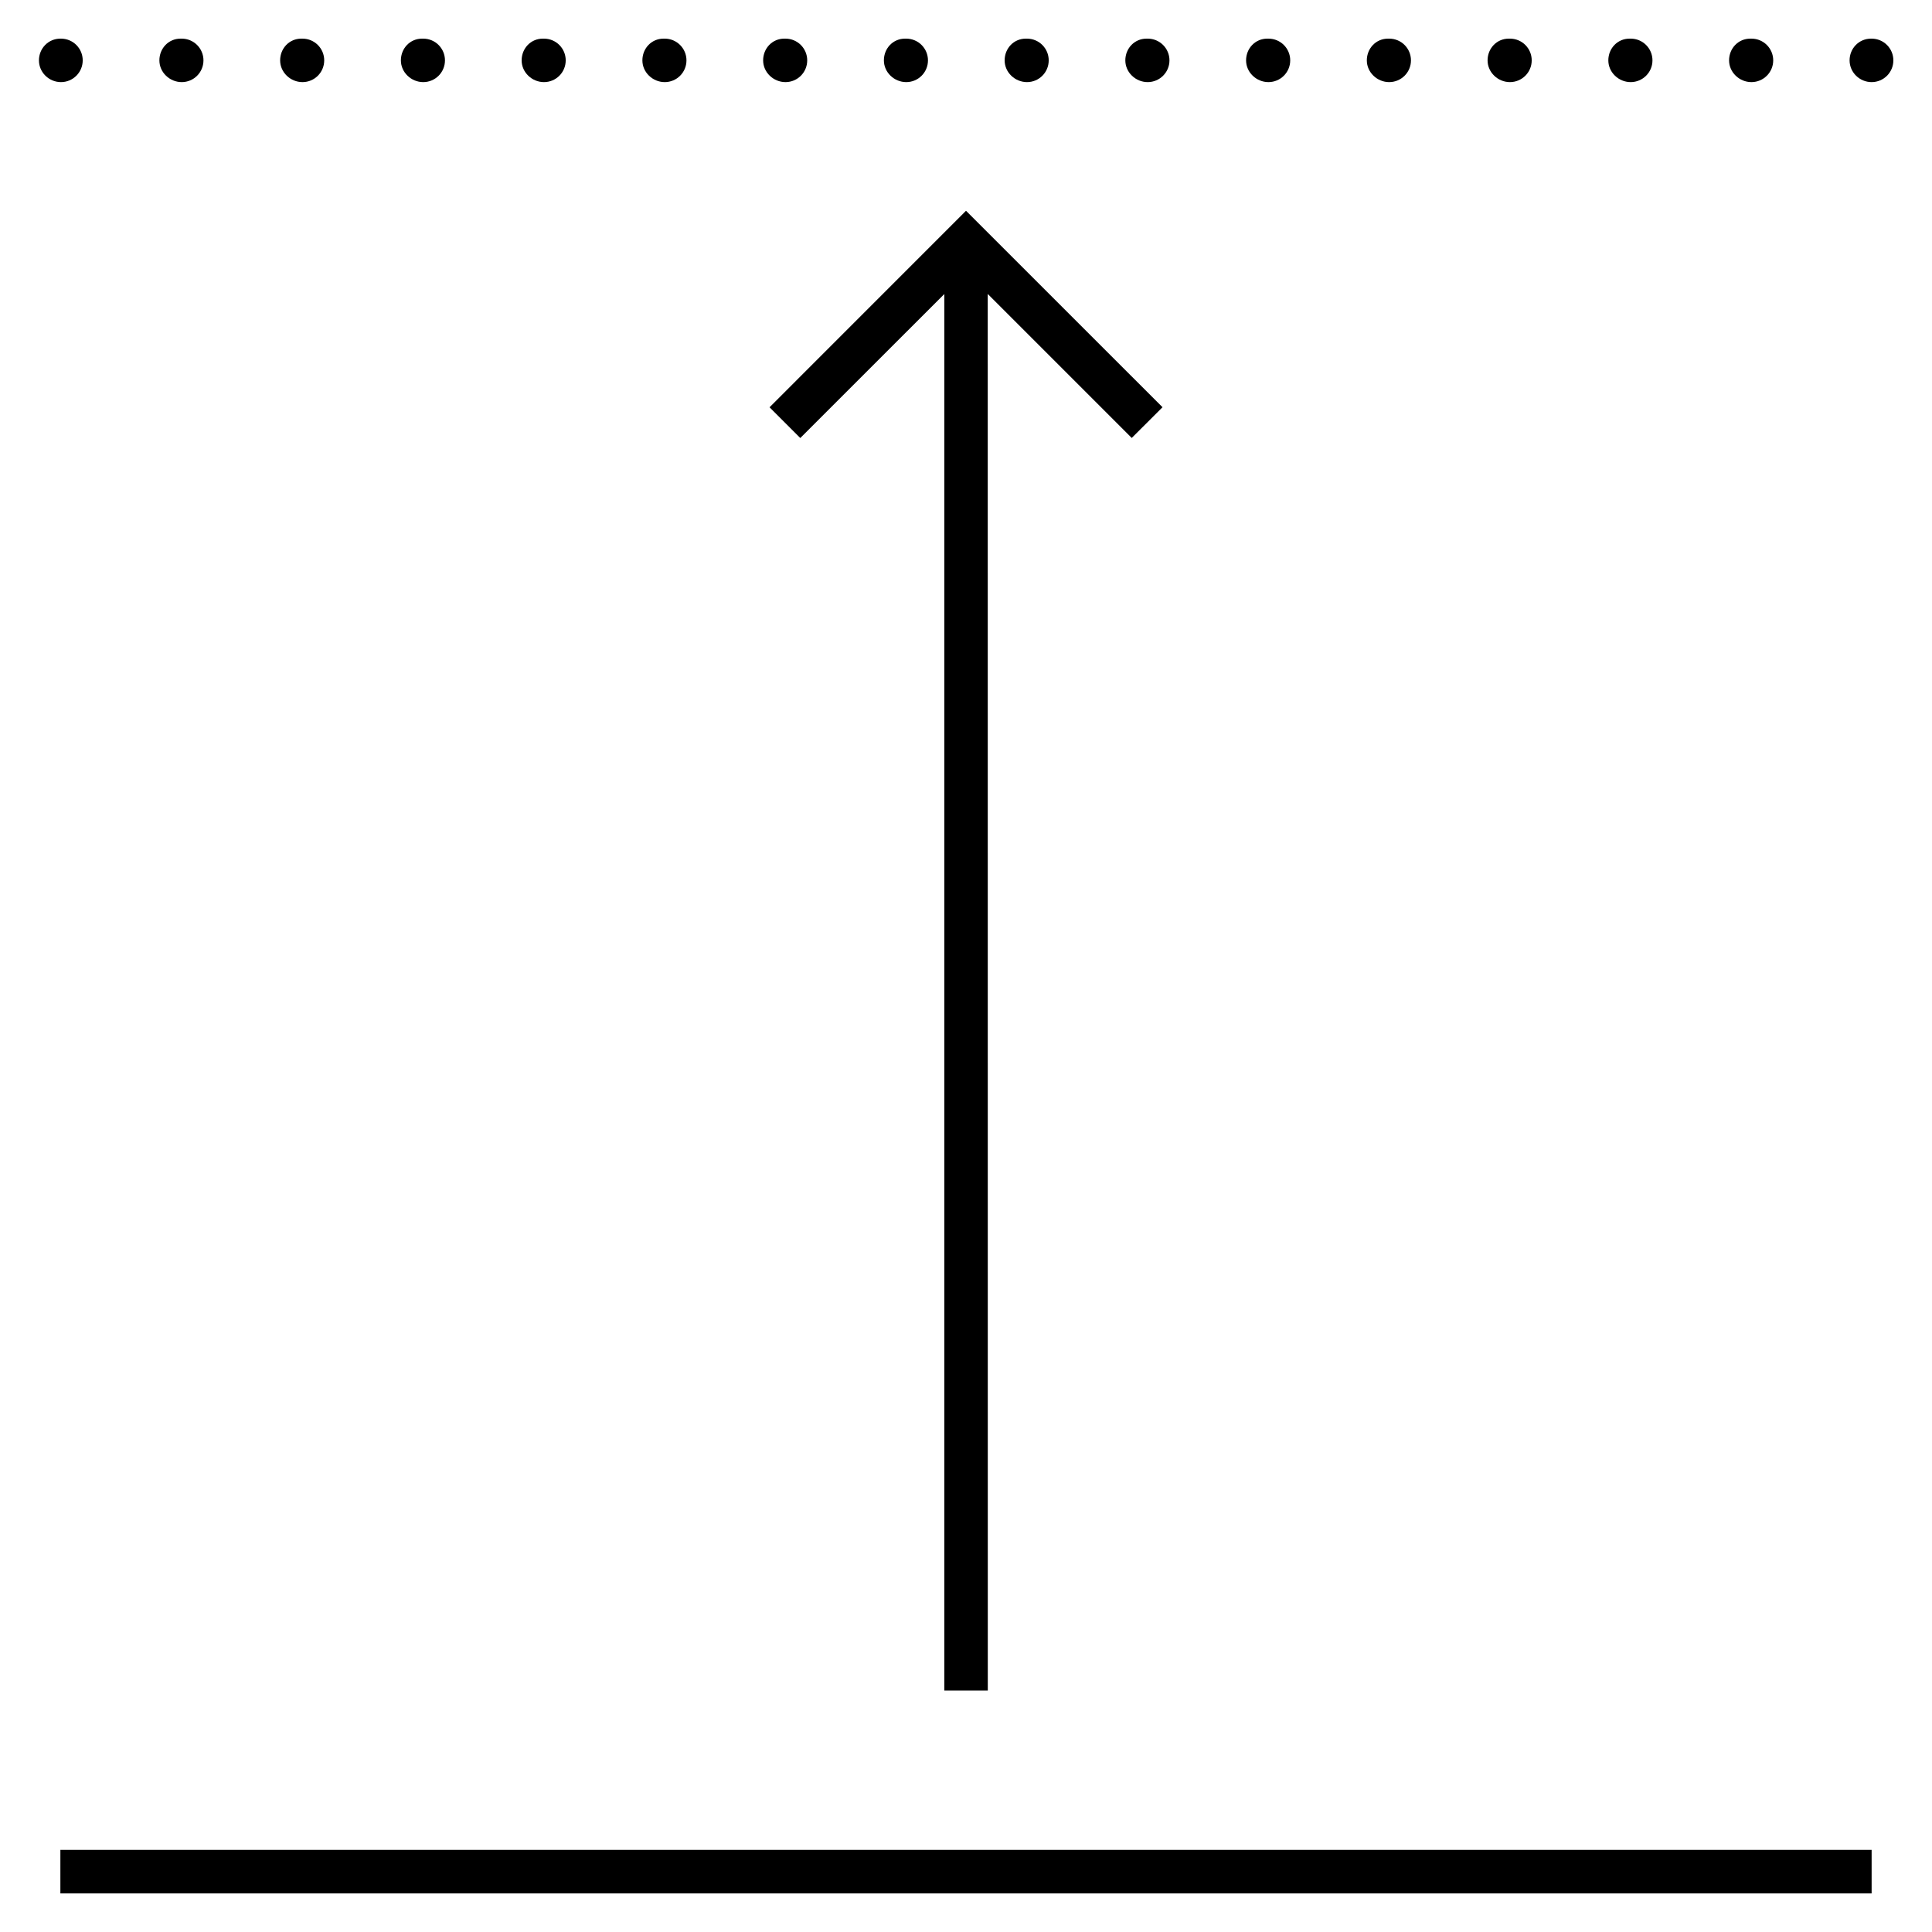 <?xml version="1.0" encoding="iso-8859-1"?>

<svg fill="#000000" version="1.1" id="Layer_1" xmlns="http://www.w3.org/2000/svg" xmlns:xlink="http://www.w3.org/1999/xlink" 
	 viewBox="0 0 32 32" xml:space="preserve">
<path id="expand--vert_1_" d="M1.01,1.36C0.811,1.36,0.645,1.199,0.645,1S0.801,0.64,1,0.64h0.01c0.199,0,0.36,0.161,0.36,0.36
	S1.208,1.36,1.01,1.36z M29.37,1c0-0.199-0.161-0.36-0.36-0.36h-0.02c-0.199,0-0.351,0.161-0.351,0.36s0.171,0.36,0.37,0.36
	S29.37,1.199,29.37,1z M27.37,1c0-0.199-0.161-0.36-0.36-0.36h-0.02c-0.199,0-0.351,0.161-0.351,0.36s0.171,0.36,0.37,0.36
	S27.37,1.199,27.37,1z M25.37,1c0-0.199-0.161-0.36-0.36-0.36h-0.02c-0.199,0-0.351,0.161-0.351,0.36s0.171,0.36,0.37,0.36
	S25.37,1.199,25.37,1z M23.37,1c0-0.199-0.161-0.36-0.36-0.36h-0.02c-0.199,0-0.351,0.161-0.351,0.36s0.171,0.36,0.37,0.36
	S23.37,1.199,23.37,1z M21.37,1c0-0.199-0.161-0.36-0.36-0.36h-0.02c-0.199,0-0.351,0.161-0.351,0.36s0.171,0.36,0.37,0.36
	S21.37,1.199,21.37,1z M19.37,1c0-0.199-0.161-0.36-0.36-0.36h-0.02c-0.199,0-0.351,0.161-0.351,0.36s0.171,0.36,0.37,0.36
	S19.37,1.199,19.37,1z M17.37,1c0-0.199-0.161-0.36-0.36-0.36h-0.02c-0.199,0-0.35,0.161-0.35,0.36s0.171,0.36,0.37,0.36
	C17.209,1.36,17.37,1.199,17.37,1z M15.37,1c0-0.199-0.161-0.36-0.36-0.36h-0.02c-0.199,0-0.35,0.161-0.35,0.36
	s0.171,0.36,0.37,0.36S15.37,1.199,15.37,1z M13.37,1c0-0.199-0.161-0.36-0.36-0.36h-0.02c-0.199,0-0.35,0.161-0.35,0.36
	s0.171,0.36,0.37,0.36S13.37,1.199,13.37,1z M11.37,1c0-0.199-0.161-0.36-0.36-0.36h-0.02c-0.199,0-0.35,0.161-0.35,0.36
	s0.171,0.36,0.37,0.36S11.37,1.199,11.37,1z M9.37,1c0-0.199-0.161-0.36-0.36-0.36H8.99C8.792,0.64,8.64,0.801,8.64,1
	s0.171,0.36,0.37,0.36S9.37,1.199,9.37,1z M7.37,1c0-0.199-0.161-0.36-0.36-0.36H6.99C6.792,0.64,6.64,0.801,6.64,1
	s0.171,0.36,0.37,0.36S7.37,1.199,7.37,1z M5.37,1c0-0.199-0.161-0.36-0.36-0.36H4.99C4.792,0.64,4.64,0.801,4.64,1
	s0.171,0.36,0.37,0.36S5.37,1.199,5.37,1z M3.37,1c0-0.199-0.161-0.36-0.36-0.36H2.99C2.792,0.64,2.64,0.801,2.64,1
	s0.171,0.36,0.37,0.36S3.37,1.199,3.37,1z M31.36,1c0-0.199-0.161-0.36-0.36-0.36h-0.01c-0.199,0-0.355,0.161-0.355,0.36
	S30.801,1.36,31,1.36S31.36,1.199,31.36,1z M31,30.64H1v0.721h30V30.64z M16.36,4.869l2.385,2.385l0.51-0.509L16,3.491l-3.254,3.255
	l0.509,0.509l2.386-2.385V28h0.72L16.36,4.869L16.36,4.869z"/>
<rect id="_Transparent_Rectangle" style="fill:none;" width="32" height="32"/>
</svg>